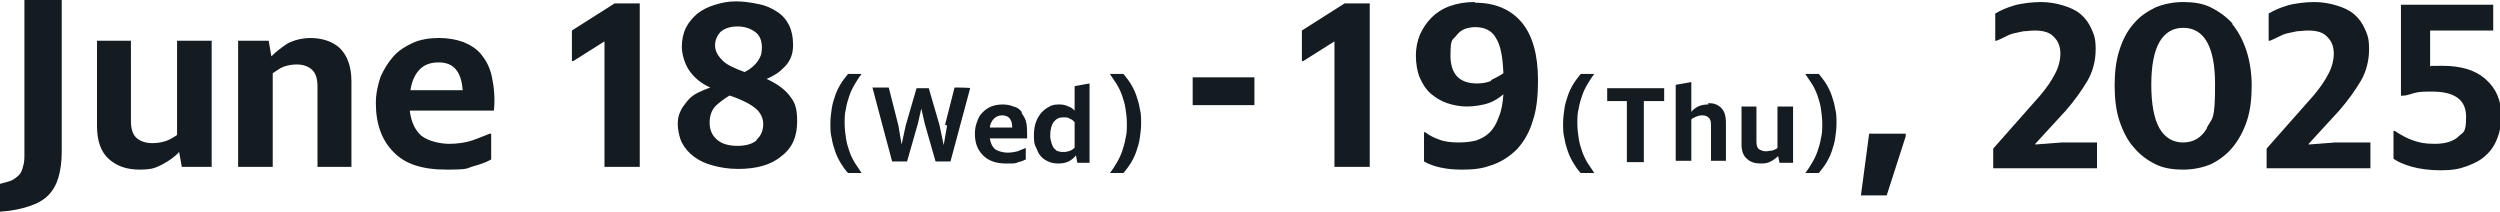 <?xml version="1.0" encoding="UTF-8"?>
<svg id="_レイヤー_1" data-name="レイヤー_1" xmlns="http://www.w3.org/2000/svg" version="1.1" viewBox="0 0 368.5 31.2">
  <!-- Generator: Adobe Illustrator 29.5.0, SVG Export Plug-In . SVG Version: 2.1.0 Build 137)  -->
  <defs>
    <style>
      .st0 {
        fill: #141b21;
      }
    </style>
  </defs>
  <path class="st0" d="M3.6,22.5c0,.8,0,1.5-.2,2-.1.5-.3,1-.6,1.3-.3.3-.7.6-1.1.8-.5.2-1,.3-1.7.5v4.1c1.7-.1,3.1-.4,4.3-.8,1.2-.4,2.1-.9,2.8-1.6.7-.7,1.2-1.6,1.5-2.6.3-1,.5-2.3.5-3.8V0H3.6v22.5ZM26.1,19.9c-.6.4-1.1.7-1.7.9-.6.2-1.3.3-2,.3s-1.6-.2-2.2-.7c-.6-.5-.9-1.3-.9-2.6V6h-5v12.6c0,2.2.6,3.8,1.7,4.8,1.2,1.1,2.7,1.6,4.6,1.6s2.4-.3,3.4-.8c.9-.5,1.8-1.1,2.4-1.8l.4,2.2h4.4V6h-5.1v13.8ZM45.9,5.6c-1.4,0-2.5.3-3.5.8-.9.6-1.7,1.2-2.4,1.9l-.4-2.3h-4.5v18.6h5.1v-13.8c.6-.4,1.1-.8,1.7-1,.6-.2,1.2-.3,1.9-.3s1.5.2,2.1.7c.6.5.9,1.3.9,2.6v11.8h5v-12.6c0-2.2-.6-3.8-1.7-4.9-1.1-1-2.6-1.5-4.4-1.5ZM71,8.1c-.7-.9-1.7-1.5-2.7-1.9-1.1-.4-2.3-.6-3.6-.6s-2.7.2-3.8.7c-1.1.5-2.1,1.1-2.9,2-.8.9-1.4,1.9-1.9,3-.4,1.2-.7,2.5-.7,3.9,0,3.1.9,5.5,2.6,7.2,1.7,1.8,4.3,2.6,7.8,2.6s2.9-.2,4-.5c1.1-.3,1.9-.6,2.6-1v-3.8h-.2c-.8.3-1.7.7-2.6,1-.9.3-2.1.5-3.4.5s-3.1-.4-4.1-1.2c-.9-.8-1.5-2-1.7-3.7h12.4c.2-1.9,0-3.6-.3-5-.3-1.4-.9-2.5-1.6-3.3ZM60.5,13.3c.2-1.4.7-2.4,1.4-3.1.7-.7,1.6-1,2.8-1,2.2,0,3.3,1.4,3.5,4.1h-7.6ZM84.3,4.6v4.4h.2c0,0,4.6-2.9,4.6-2.9v18.5h5.2V.5h-3.7l-6.3,4ZM112.8,11.7c.6-.2,1.1-.5,1.6-.8.5-.3.9-.7,1.3-1.1.4-.4.7-.9.9-1.4.2-.5.3-1.1.3-1.8,0-1.1-.2-2.1-.6-2.9-.4-.8-1-1.5-1.8-2-.8-.5-1.6-.9-2.7-1.1-1-.2-2.1-.4-3.3-.4s-2.1.2-3.1.5c-1,.3-1.8.7-2.6,1.3-.7.6-1.3,1.3-1.7,2.1s-.6,1.8-.6,2.8.4,2.5,1.1,3.5c.7,1,1.7,1.9,3.1,2.5-.6.2-1.3.5-1.9.8-.6.3-1.1.7-1.5,1.2-.4.5-.8,1-1,1.5-.3.6-.4,1.2-.4,1.9s.2,1.9.6,2.7c.4.8,1,1.5,1.8,2.1.8.6,1.7,1,2.8,1.3,1.1.3,2.3.5,3.7.5,2.7,0,4.9-.6,6.4-1.9,1.6-1.2,2.3-2.9,2.3-5.1s-.4-2.9-1.2-3.9c-.8-1-2-1.8-3.6-2.5ZM106.2,4.7c.6-.5,1.4-.8,2.5-.8s1.9.3,2.6.8c.7.5,1,1.3,1,2.3s-.2,1.4-.6,2c-.4.6-1.1,1.2-1.9,1.6h-.1c-1.6-.6-2.7-1.1-3.3-1.8-.6-.6-1-1.3-1-2.1s.3-1.5.9-2.1ZM111.6,20.6c-.6.6-1.6.9-2.9.9s-2.3-.3-3-.9c-.7-.6-1.1-1.4-1.1-2.5s.3-1.8.8-2.4c.6-.6,1.3-1.1,2.1-1.6h.1c1.8.6,3.1,1.3,3.8,1.9.7.6,1.1,1.4,1.1,2.3s-.3,1.7-1,2.3ZM175.8,15.5h9.1v-4.1h-9.1v4.1ZM191.9,4.6v4.4h.2c0,0,4.6-2.9,4.6-2.9v18.5h5.2V.5h-3.7l-6.3,4ZM217.4.3c-1.4,0-2.6.2-3.7.6-1.1.4-2,1-2.7,1.7-.7.7-1.3,1.6-1.7,2.5-.4,1-.6,2-.6,3.1s.2,2.4.6,3.3c.4.9.9,1.7,1.6,2.3.7.6,1.5,1.1,2.4,1.4.9.3,1.9.5,2.9.5s2.4-.2,3.2-.5c.9-.3,1.6-.8,2.2-1.3-.1,1.4-.3,2.5-.7,3.4-.3.9-.8,1.7-1.3,2.2-.6.6-1.2.9-2,1.2-.8.2-1.6.3-2.6.3s-2-.1-2.8-.4c-.8-.3-1.5-.6-2.1-1.1h-.2v4.3c1.4.8,3.3,1.2,5.5,1.2s3.2-.2,4.6-.7c1.4-.5,2.6-1.3,3.6-2.3,1-1.1,1.8-2.4,2.3-4.1.6-1.7.8-3.7.8-6.1,0-3.7-.8-6.6-2.4-8.5-1.6-1.9-3.9-2.9-6.9-2.9ZM219.8,11.9c-.6.3-1.4.4-2.1.4-2.6,0-3.9-1.4-3.9-4.1s.3-2.2.9-3c.6-.8,1.5-1.2,2.8-1.2s2.4.5,3,1.6c.7,1.1,1,2.8,1.1,5.2-.6.4-1.2.7-1.8,1ZM275.5,19.8l-1.2,9h3.8l2.8-8.7v-.4h-5.4ZM300,21.2l4.5-4.9c1.3-1.5,2.3-2.9,3.2-4.4.8-1.4,1.2-3,1.2-4.6s-.2-2.1-.6-3c-.4-.9-.9-1.6-1.6-2.2-.7-.6-1.6-1-2.6-1.3-1-.3-2.1-.5-3.3-.5s-2.9.2-3.9.5c-1,.3-2,.7-2.8,1.2v4h.2c.5-.2.9-.4,1.3-.6.4-.2.8-.4,1.3-.5.4-.1.9-.2,1.4-.3.5,0,1-.1,1.6-.1,1.4,0,2.3.3,2.9,1,.6.6.9,1.4.9,2.4s-.3,2.1-.8,3c-.5,1-1.2,2-2.2,3.2l-6.9,7.8v2.9h15.3v-3.8h-5.2l-3.9.3ZM329.1,3.5c-.9-1-2-1.8-3.2-2.4-1.2-.6-2.6-.8-4.1-.8s-2.9.3-4.1.8c-1.2.6-2.3,1.3-3.2,2.4-.9,1-1.6,2.3-2.1,3.9-.5,1.5-.7,3.3-.7,5.2s.2,3.7.7,5.2c.5,1.5,1.2,2.9,2.1,3.9.9,1.1,2,1.9,3.2,2.5,1.2.6,2.6.8,4.1.8s2.9-.3,4.1-.8c1.2-.6,2.3-1.4,3.2-2.5.9-1.1,1.6-2.4,2.1-3.9.5-1.5.7-3.3.7-5.2s-.3-3.7-.8-5.2c-.5-1.5-1.2-2.8-2.1-3.9ZM325.3,18.9c-.8,1.4-2,2.1-3.5,2.1s-2.7-.7-3.5-2.1c-.8-1.4-1.2-3.6-1.2-6.4s.4-4.9,1.2-6.3c.8-1.4,2-2.1,3.5-2.1,3.1,0,4.7,2.8,4.7,8.3s-.4,4.9-1.2,6.4ZM340.3,21.2l4.5-4.9c1.3-1.5,2.3-2.9,3.2-4.4.8-1.4,1.2-3,1.2-4.6s-.2-2.1-.6-3c-.4-.9-.9-1.6-1.6-2.2-.7-.6-1.6-1-2.6-1.3-1-.3-2.1-.5-3.3-.5s-2.9.2-3.9.5c-1,.3-2,.7-2.8,1.2v4h.2c.5-.2.9-.4,1.3-.6.4-.2.8-.4,1.3-.5.4-.1.9-.2,1.4-.3.5,0,1-.1,1.6-.1,1.4,0,2.3.3,2.9,1,.6.6.9,1.4.9,2.4s-.3,2.1-.8,3c-.5,1-1.2,2-2.2,3.2l-6.9,7.8v2.9h15.3v-3.8h-5.2l-3.9.3ZM366.3,11.6c-1.5-1.3-3.6-1.9-6.3-1.9s-1.3,0-1.8.1v-5.3h9.3V.7h-13.6v13.4h.3c.5,0,1-.2,1.7-.4.7-.2,1.6-.2,2.6-.2,3.3,0,5,1.2,5,3.7s-.4,2.2-1.1,2.9c-.7.7-1.9,1.1-3.5,1.1s-2.3-.2-3.2-.5c-.9-.3-1.8-.8-2.7-1.4h-.2v4.1c.7.5,1.7.9,2.8,1.2,1.1.3,2.5.5,4.2.5s2.7-.2,3.8-.6c1.1-.4,2.1-.9,2.8-1.6.8-.7,1.3-1.5,1.7-2.5.4-1,.6-2.1.6-3.3,0-2.3-.8-4.1-2.3-5.4ZM125.2,14.1c.2-.6.5-1.2.8-1.7.3-.5.6-1,1-1.5h-2c-.4.5-.8,1-1.1,1.5-.3.5-.6,1.1-.8,1.7-.2.6-.4,1.2-.5,1.9-.1.7-.2,1.4-.2,2.2s0,1.5.2,2.2c.1.7.3,1.3.5,1.9.2.6.5,1.2.8,1.7.3.5.7,1.1,1.1,1.5h2c-.3-.5-.7-1-1-1.5-.3-.5-.6-1.1-.8-1.7-.2-.6-.4-1.2-.5-1.9-.1-.7-.2-1.4-.2-2.2s0-1.5.2-2.2c.1-.7.3-1.3.5-1.9ZM139.6,18.5l-.5,2.9-.6-2.9-1.6-5.5h-1.8l-1.6,5.5-.6,2.8-.5-2.9-1.4-5.5h-2.4c0,.1,2.9,10.9,2.9,10.9h2.2l1.6-5.6.5-2.2.5,2.2,1.6,5.6h2.2l2.9-10.8h0c0-.1-2.3-.1-2.3-.1l-1.4,5.5ZM150.6,16.5c-.3-.4-.7-.7-1.2-.8-.5-.2-1-.3-1.6-.3s-1.2.1-1.7.3c-.5.2-.9.5-1.3.9-.4.4-.6.8-.8,1.4-.2.5-.3,1.1-.3,1.7,0,1.4.4,2.4,1.2,3.2.8.8,1.9,1.2,3.4,1.2s1.3,0,1.8-.2c.5-.1.9-.3,1.1-.4v-1.7h0c-.4.2-.8.3-1.2.5-.4.1-.9.2-1.5.2s-1.4-.2-1.8-.5c-.4-.3-.7-.9-.8-1.6h5.5c0-.9,0-1.6-.1-2.2-.1-.6-.4-1.1-.7-1.5ZM145.9,18.9c0-.6.3-1.1.6-1.4.3-.3.7-.5,1.2-.5,1,0,1.5.6,1.5,1.8h-3.4ZM158.5,16.4c-.3-.3-.6-.6-1-.7-.4-.2-.8-.3-1.3-.3s-1,0-1.5.3c-.4.2-.8.5-1.2.9-.3.4-.6.8-.8,1.4-.2.5-.3,1.2-.3,1.9s0,1.3.3,1.8c.2.5.4,1,.7,1.3.3.4.7.6,1.1.8.4.2.9.3,1.5.3s1.1-.1,1.5-.3c.4-.2.8-.5,1.1-.9l.2,1.1h1.8v-11.7l-2.2.4v3.8ZM158.5,21.7c-.2.2-.5.4-.7.5-.3.1-.6.2-1,.2s-.5,0-.8-.1c-.2,0-.4-.2-.6-.4-.2-.2-.3-.5-.4-.8-.1-.3-.2-.7-.2-1.1,0-.9.2-1.6.5-2,.4-.5.8-.7,1.4-.7s.7,0,1,.2c.3.1.5.3.7.5v3.9ZM167.5,14.1c-.2-.6-.5-1.2-.8-1.7-.3-.5-.7-1-1.1-1.5h-2c.3.5.7,1,1,1.5.3.5.6,1.1.8,1.7.2.6.4,1.2.5,1.9.1.7.2,1.4.2,2.2s0,1.5-.2,2.2c-.1.7-.3,1.3-.5,1.9-.2.6-.5,1.2-.8,1.7-.3.5-.6,1-1,1.5h2c.4-.5.8-1,1.1-1.5.3-.5.6-1.1.8-1.7.2-.6.4-1.2.5-1.9.1-.7.2-1.4.2-2.2s0-1.5-.2-2.2c-.1-.7-.3-1.3-.5-1.9ZM233.2,14.1c.2-.6.5-1.2.8-1.7.3-.5.6-1,1-1.5h-2c-.4.5-.8,1-1.1,1.5-.3.5-.6,1.1-.8,1.7-.2.6-.4,1.2-.5,1.9-.1.7-.2,1.4-.2,2.2s0,1.5.2,2.2c.1.7.3,1.3.5,1.9.2.6.5,1.2.8,1.7.3.5.7,1.1,1.1,1.5h2c-.3-.5-.7-1-1-1.5-.3-.5-.6-1.1-.8-1.7-.2-.6-.4-1.2-.5-1.9-.1-.7-.2-1.4-.2-2.2s0-1.5.2-2.2c.1-.7.3-1.3.5-1.9ZM236.8,14.9h3v9h2.5v-9h3v-1.9h-8.4v1.9ZM251.8,15.4c-.6,0-1.1.1-1.5.3-.4.2-.8.5-1,.8v-4.4l-2.3.4v11.2h2.3v-6.1c.2-.2.5-.3.7-.4.3-.1.5-.2.9-.2s.7.1.9.3c.3.2.4.6.4,1.1v5.3h2.2v-5.6c0-1-.2-1.7-.7-2.2-.5-.5-1.1-.7-1.9-.7ZM262,21.8c-.2.2-.5.3-.8.4-.3,0-.6.1-.9.1s-.7-.1-1-.3c-.3-.2-.4-.6-.4-1.1v-5.2h-2.2v5.6c0,1,.3,1.7.8,2.1.5.5,1.2.7,2,.7s1.1-.1,1.5-.3c.4-.2.8-.5,1.1-.8l.2,1h2v-8.3h-2.3v6.1ZM270,14.1c-.2-.6-.5-1.2-.8-1.7-.3-.5-.7-1-1.1-1.5h-2c.3.5.7,1,1,1.5.3.5.6,1.1.8,1.7.2.6.4,1.2.5,1.9.1.7.2,1.4.2,2.2s0,1.5-.2,2.2c-.1.7-.3,1.3-.5,1.9-.2.6-.5,1.2-.8,1.7-.3.5-.6,1-1,1.5h2c.4-.5.8-1,1.1-1.5.3-.5.6-1.1.8-1.7.2-.6.4-1.2.5-1.9.1-.7.2-1.4.2-2.2s0-1.5-.2-2.2c-.1-.7-.3-1.3-.5-1.9Z"/>
</svg>